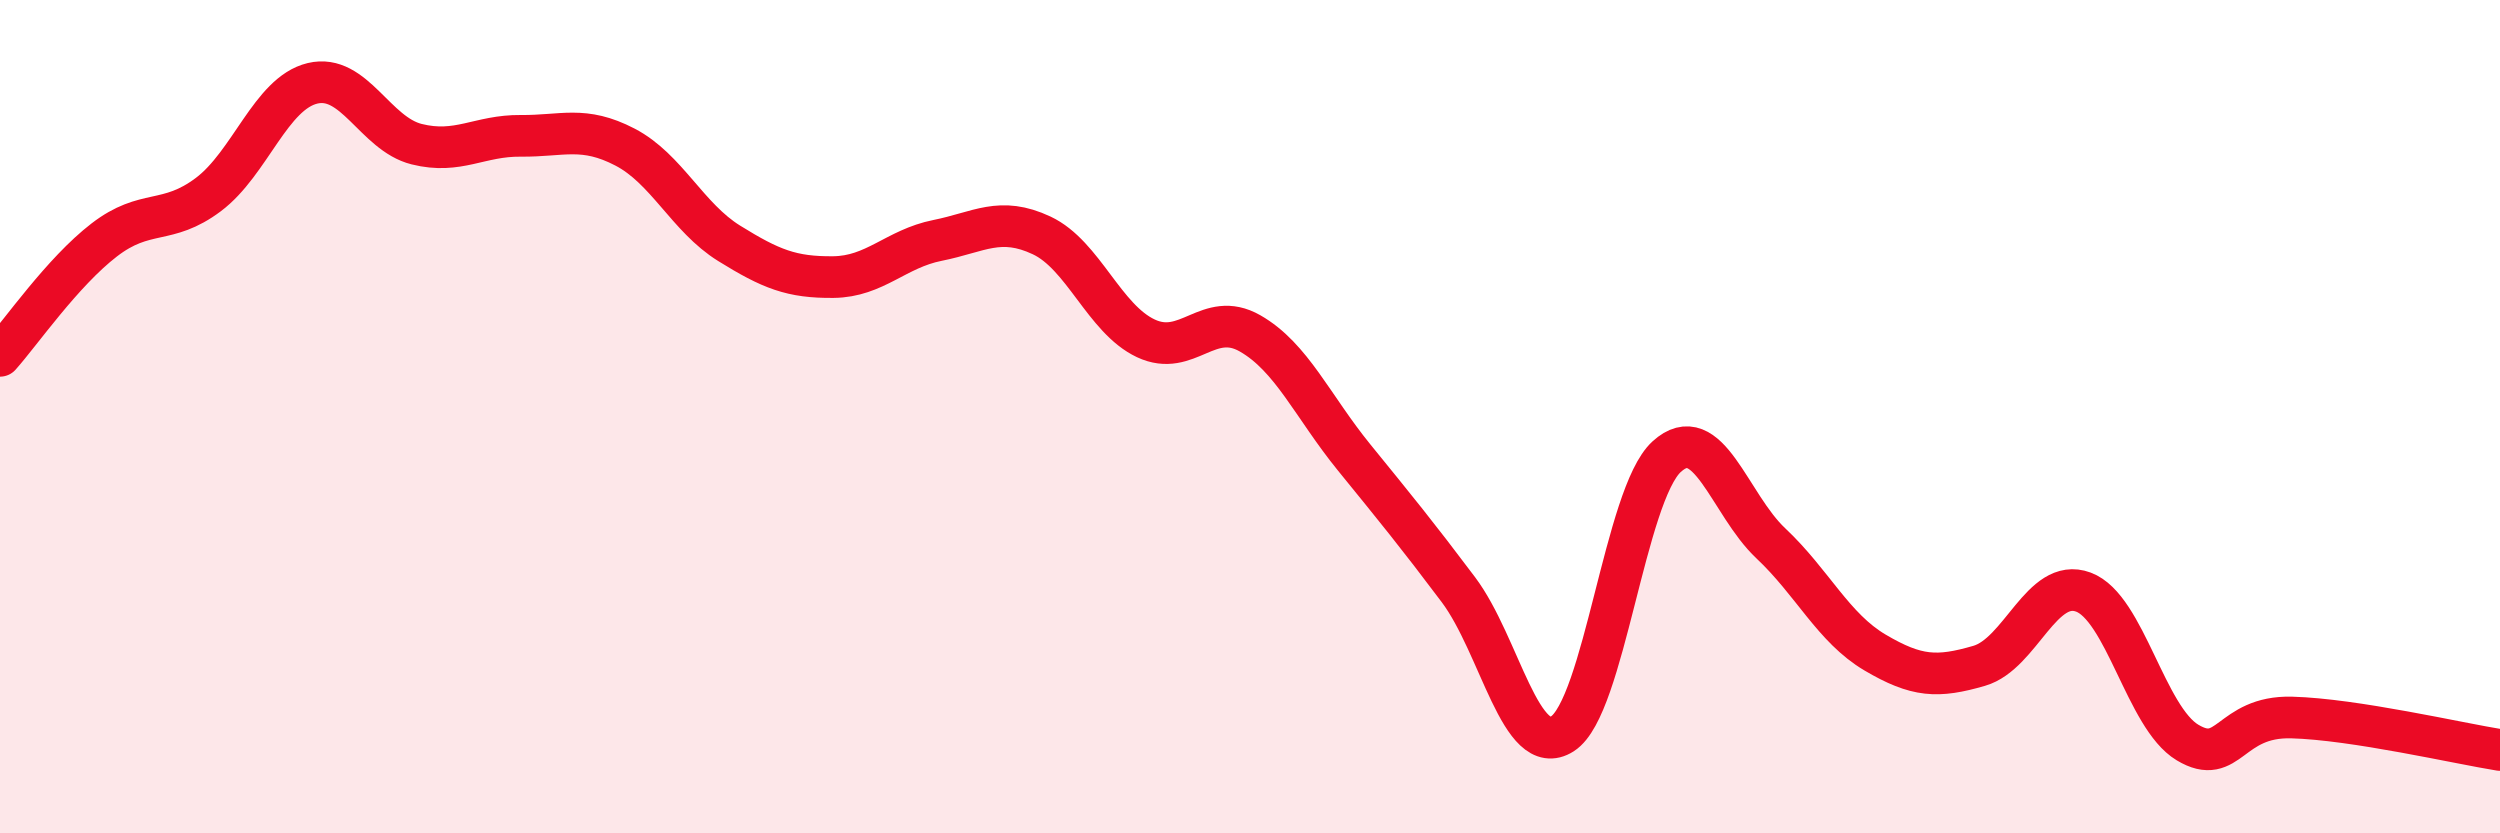 
    <svg width="60" height="20" viewBox="0 0 60 20" xmlns="http://www.w3.org/2000/svg">
      <path
        d="M 0,8.54 C 0.5,7.98 1.5,6.53 2.5,5.76 C 3.5,4.99 4,5.42 5,4.67 C 6,3.92 6.5,2.24 7.5,2 C 8.5,1.76 9,3.21 10,3.46 C 11,3.71 11.5,3.25 12.5,3.26 C 13.5,3.27 14,3.01 15,3.53 C 16,4.05 16.5,5.22 17.5,5.84 C 18.5,6.46 19,6.66 20,6.65 C 21,6.64 21.5,5.97 22.5,5.77 C 23.5,5.57 24,5.18 25,5.65 C 26,6.12 26.5,7.65 27.5,8.12 C 28.5,8.59 29,7.43 30,8 C 31,8.57 31.5,9.75 32.5,10.98 C 33.5,12.21 34,12.82 35,14.15 C 36,15.48 36.5,18.25 37.5,17.61 C 38.5,16.97 39,11.87 40,10.96 C 41,10.05 41.5,12.1 42.5,13.04 C 43.5,13.98 44,15.07 45,15.66 C 46,16.25 46.5,16.27 47.5,15.98 C 48.5,15.69 49,13.84 50,14.21 C 51,14.58 51.5,17.22 52.5,17.82 C 53.5,18.42 53.5,17.18 55,17.22 C 56.5,17.26 59,17.84 60,18L60 20L0 20Z"
        fill="#EB0A25"
        opacity="0.1"
        stroke-linecap="round"
        stroke-linejoin="round"
      />
      <path
        d="M 0,8.54 C 0.5,7.98 1.5,6.53 2.5,5.76 C 3.5,4.99 4,5.42 5,4.67 C 6,3.92 6.5,2.24 7.5,2 C 8.5,1.76 9,3.21 10,3.46 C 11,3.71 11.5,3.25 12.5,3.26 C 13.5,3.27 14,3.01 15,3.53 C 16,4.05 16.5,5.22 17.5,5.84 C 18.5,6.46 19,6.66 20,6.65 C 21,6.64 21.5,5.97 22.5,5.77 C 23.5,5.57 24,5.18 25,5.65 C 26,6.12 26.5,7.65 27.5,8.12 C 28.5,8.59 29,7.43 30,8 C 31,8.57 31.5,9.75 32.5,10.98 C 33.5,12.21 34,12.82 35,14.15 C 36,15.48 36.5,18.25 37.5,17.61 C 38.5,16.97 39,11.87 40,10.96 C 41,10.05 41.5,12.1 42.5,13.04 C 43.5,13.98 44,15.07 45,15.66 C 46,16.25 46.5,16.27 47.5,15.98 C 48.5,15.69 49,13.84 50,14.21 C 51,14.58 51.5,17.22 52.5,17.82 C 53.5,18.42 53.5,17.18 55,17.22 C 56.5,17.26 59,17.84 60,18"
        stroke="#EB0A25"
        stroke-width="1"
        fill="none"
        stroke-linecap="round"
        stroke-linejoin="round"
      />
    </svg>
  